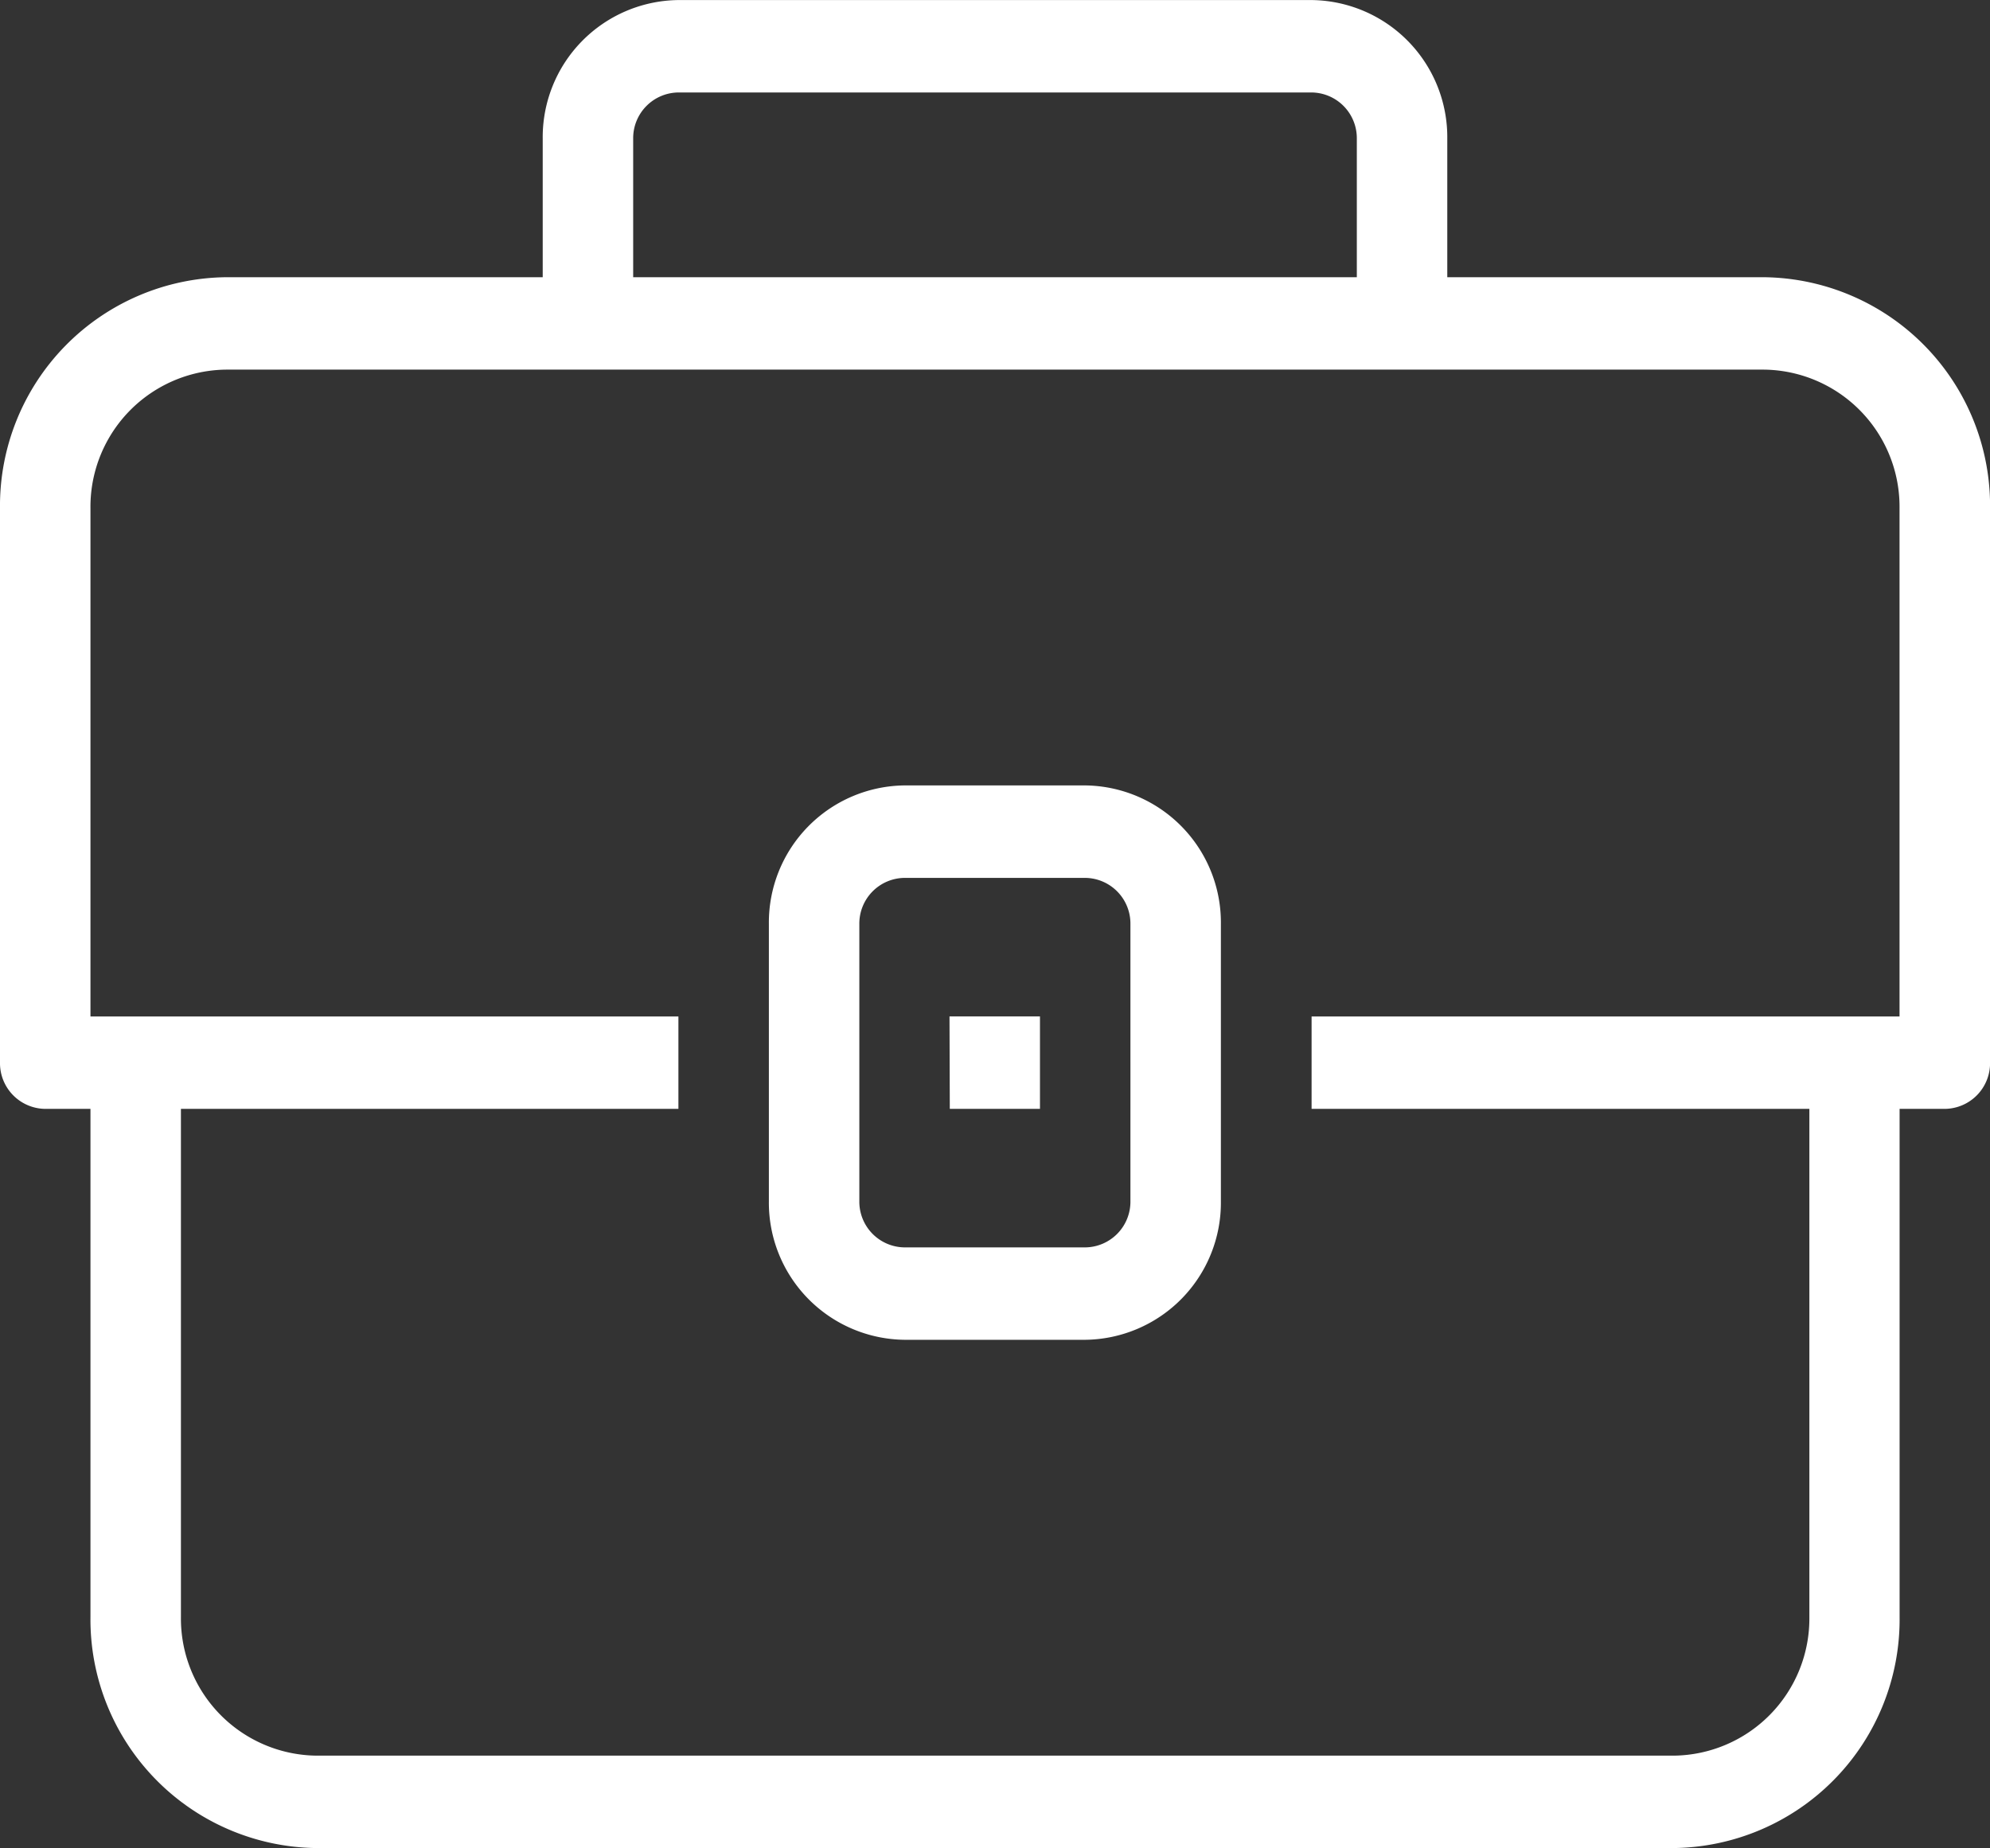 <svg xmlns="http://www.w3.org/2000/svg" width="33.525" height="31.139" viewBox="0 0 33.525 31.139">
  <rect x="0" y="0" width="33.525" height="31.139" fill="#333333" stroke="none"/>
  <defs>
    <style>
      .cls-1 {
        fill: #fff;
      }
    </style>
  </defs>
  <path id="suite-case-icon" class="cls-1" d="M31.533,8.307H26.2V5.972a2.311,2.311,0,0,0-2.286-2.335H13.247a2.311,2.311,0,0,0-2.286,2.335V8.307H5.628A3.852,3.852,0,0,0,1.818,12.2v9.342a.77.77,0,0,0,.762.778h.762v8.563a3.852,3.852,0,0,0,3.81,3.892H30.01a3.852,3.852,0,0,0,3.81-3.892V22.32h.762a.77.77,0,0,0,.762-.778V12.2A3.852,3.852,0,0,0,31.533,8.307ZM12.485,5.972a.77.77,0,0,1,.762-.778H23.914a.77.77,0,0,1,.762.778V8.307H12.485ZM33.819,20.763H23.914V22.32H32.3v8.563a2.311,2.311,0,0,1-2.286,2.335H7.152a2.311,2.311,0,0,1-2.286-2.335V22.32h8.381V20.763H3.342V12.2A2.311,2.311,0,0,1,5.628,9.864H31.533A2.311,2.311,0,0,1,33.819,12.2ZM20.1,16.87H17.057a2.311,2.311,0,0,0-2.286,2.335v4.671a2.311,2.311,0,0,0,2.286,2.335H20.1a2.311,2.311,0,0,0,2.286-2.335V19.206A2.311,2.311,0,0,0,20.1,16.87Zm.762,7.006a.77.77,0,0,1-.762.778H17.057a.77.77,0,0,1-.762-.778V19.206a.77.77,0,0,1,.762-.778H20.1a.77.77,0,0,1,.762.778Zm-3.048-3.114h1.524V22.32H17.819Z" transform="translate(-1.818 -3.636)"/>
</svg>
